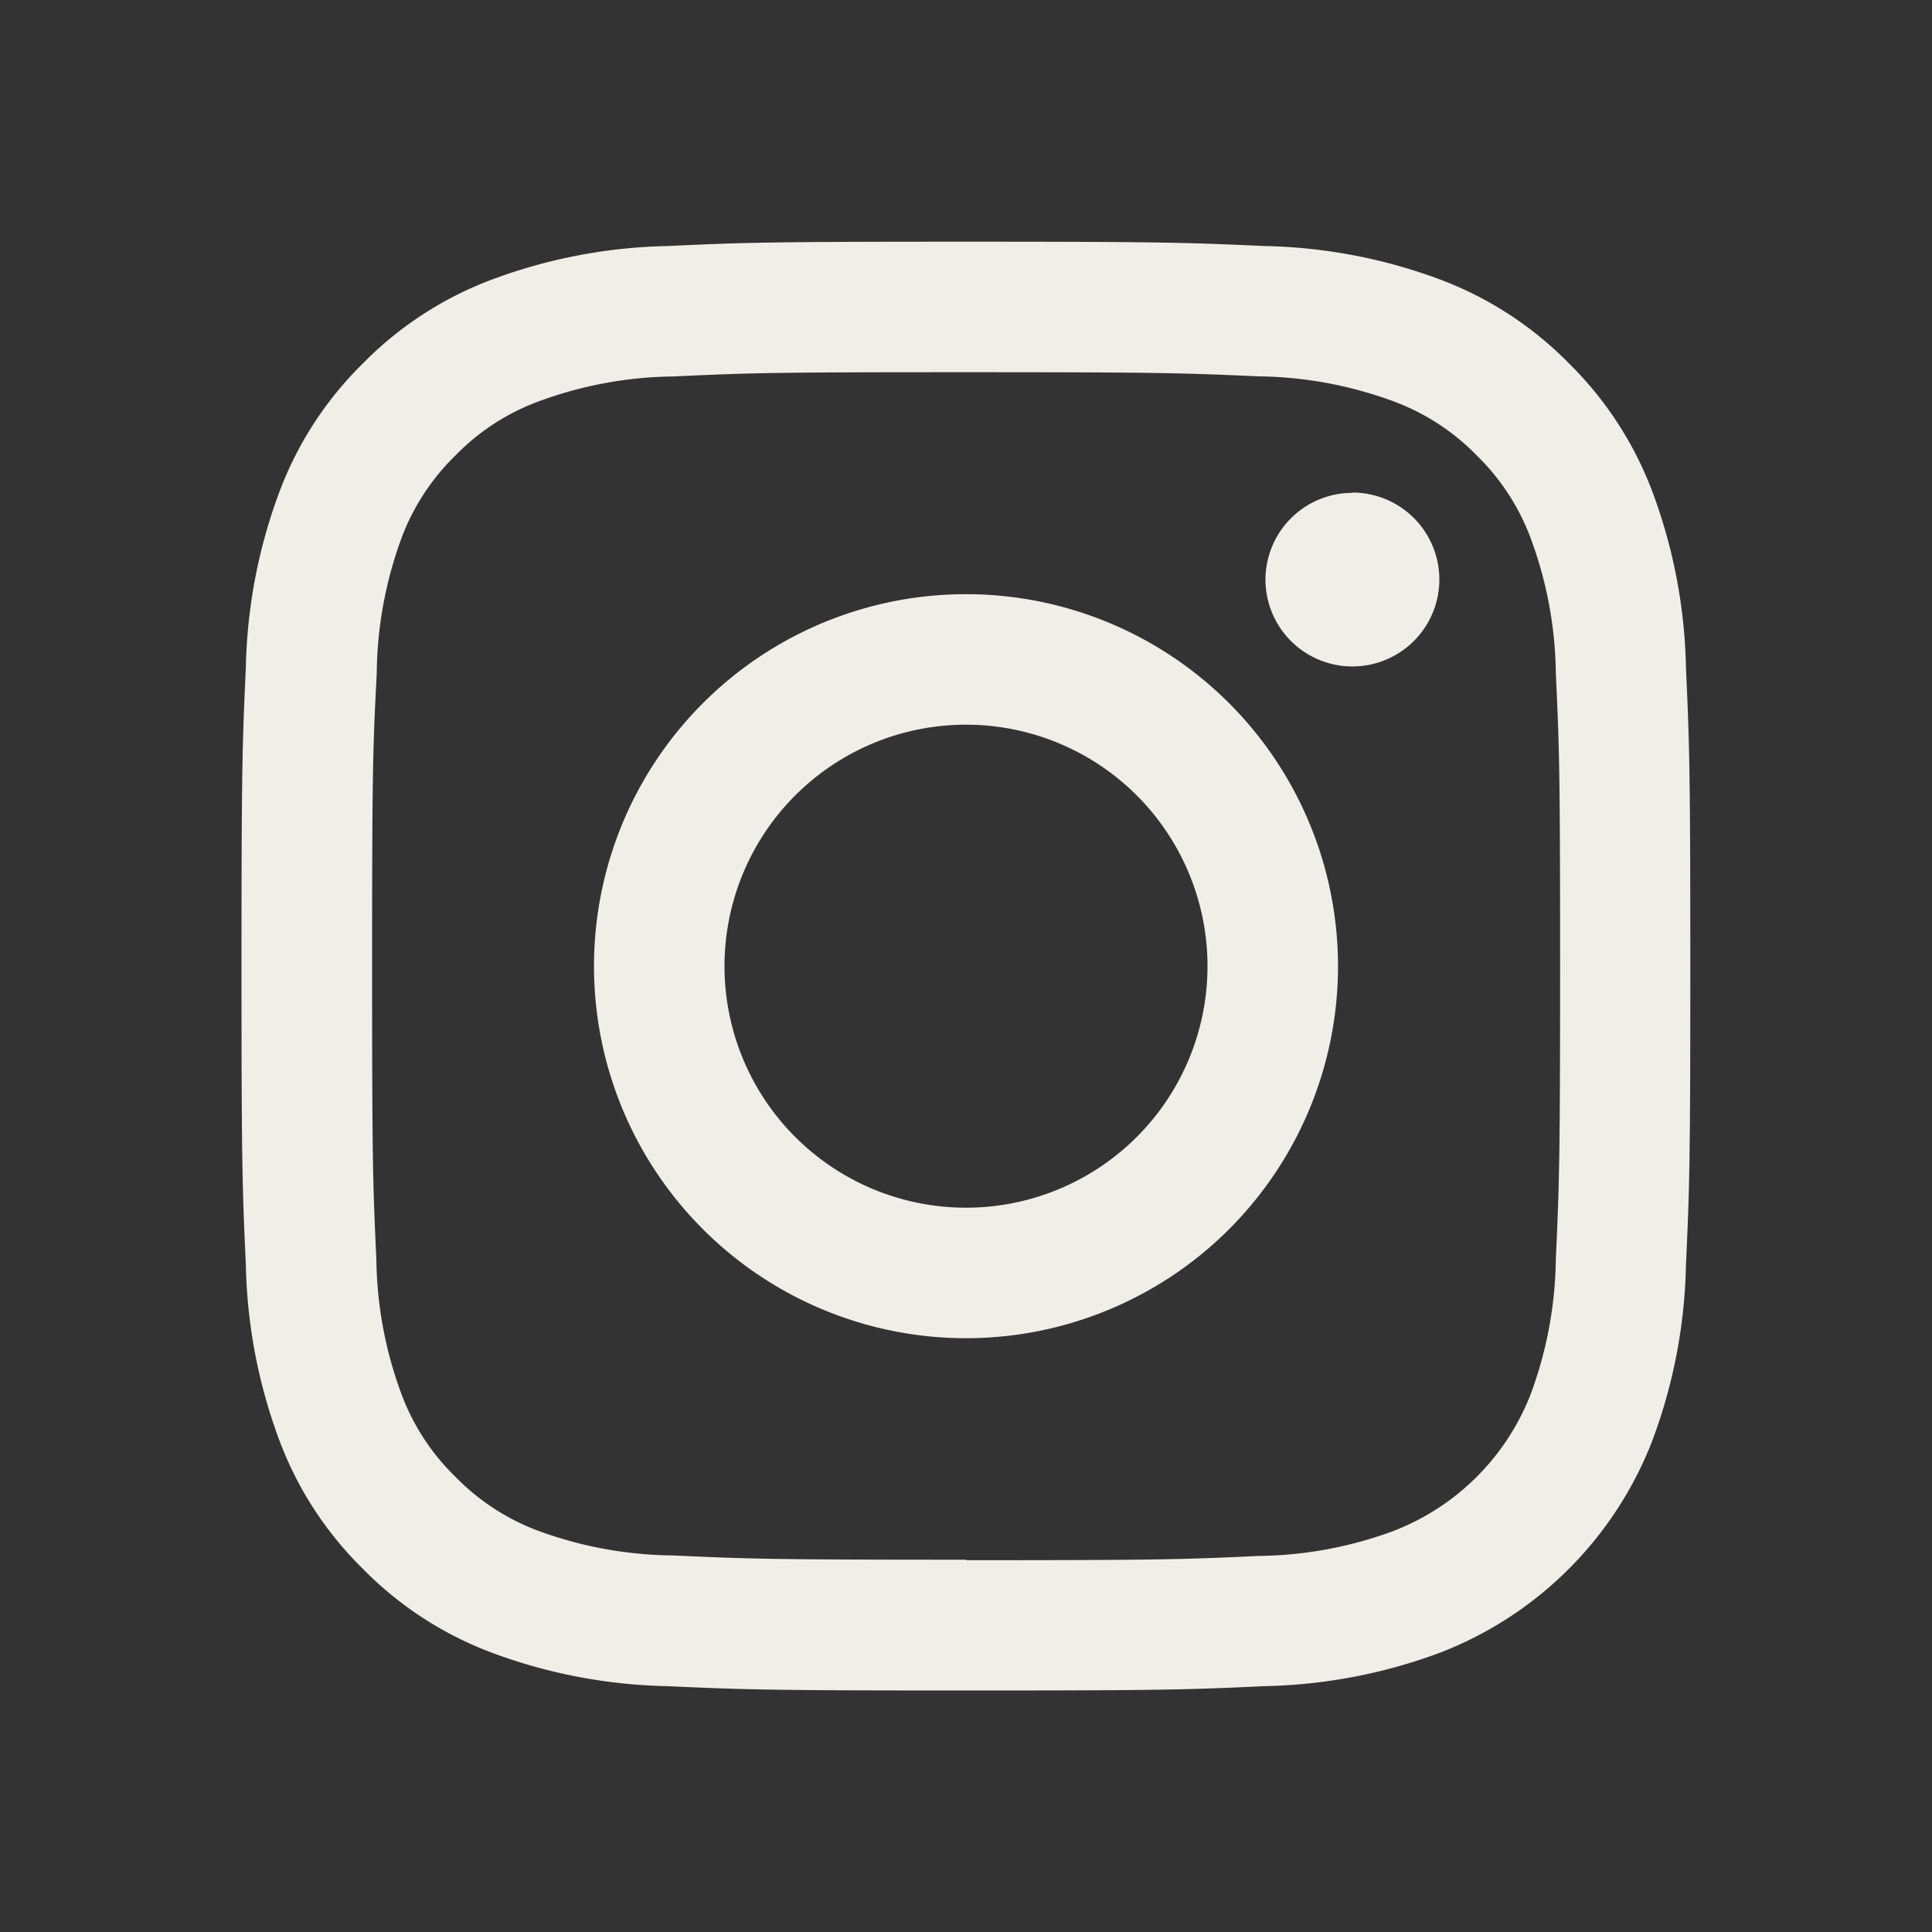 <svg id="Group_24" data-name="Group 24" xmlns="http://www.w3.org/2000/svg" width="20" height="20" viewBox="0 0 20 20">
  <rect x="0" y="0" width="20" height="20" fill="#333333" stroke="none"/>
  <rect id="Rectangle_34" data-name="Rectangle 34" width="20" height="20" fill="none"/>
  <path id="Vector" d="M7.5,10A2.5,2.5,0,1,0,5,7.5,2.5,2.5,0,0,0,7.5,10Zm0-6.351A3.851,3.851,0,1,1,3.649,7.5,3.851,3.851,0,0,1,7.5,3.649Zm4-1.052a.9.9,0,1,1-.9.9A.9.9,0,0,1,11.5,2.6Zm-4,11.052c2,0,2.24-.007,3.031-.044a4.143,4.143,0,0,0,1.393-.258,2.483,2.483,0,0,0,1.424-1.423,4.159,4.159,0,0,0,.258-1.393c.036-.791.044-1.029.044-3.031s-.007-2.24-.044-3.031a4.143,4.143,0,0,0-.258-1.393,2.328,2.328,0,0,0-.561-.863,2.325,2.325,0,0,0-.863-.561,4.162,4.162,0,0,0-1.393-.258C9.74,1.359,9.5,1.351,7.5,1.351s-2.24.007-3.03.044a4.143,4.143,0,0,0-1.393.258,2.315,2.315,0,0,0-.863.561,2.333,2.333,0,0,0-.561.863A4.162,4.162,0,0,0,1.4,4.469C1.359,5.26,1.352,5.5,1.352,7.5s.007,2.24.044,3.031a4.143,4.143,0,0,0,.258,1.393,2.318,2.318,0,0,0,.561.862,2.333,2.333,0,0,0,.863.561A4.143,4.143,0,0,0,4.47,13.6c.791.036,1.028.044,3.03.044ZM7.5,0c2.037,0,2.292.009,3.092.045a5.492,5.492,0,0,1,1.82.348,3.678,3.678,0,0,1,1.328.865,3.688,3.688,0,0,1,.865,1.329,5.5,5.5,0,0,1,.348,1.82c.036.8.045,1.055.045,3.092s-.008,2.292-.045,3.092a5.486,5.486,0,0,1-.348,1.82,3.835,3.835,0,0,1-2.194,2.194,5.5,5.5,0,0,1-1.82.348c-.8.037-1.055.045-3.092.045s-2.292-.009-3.092-.045a5.5,5.5,0,0,1-1.82-.348,3.678,3.678,0,0,1-1.329-.865,3.667,3.667,0,0,1-.865-1.329,5.5,5.5,0,0,1-.348-1.82C.008,9.792,0,9.537,0,7.5S.008,5.208.045,4.408a5.5,5.5,0,0,1,.348-1.82,3.67,3.67,0,0,1,.865-1.329A3.68,3.68,0,0,1,2.587.394,5.5,5.5,0,0,1,4.408.045C5.208.008,5.463,0,7.5,0Z" transform="translate(2.5 2.502)" fill="#f0eee6"/>
</svg>
